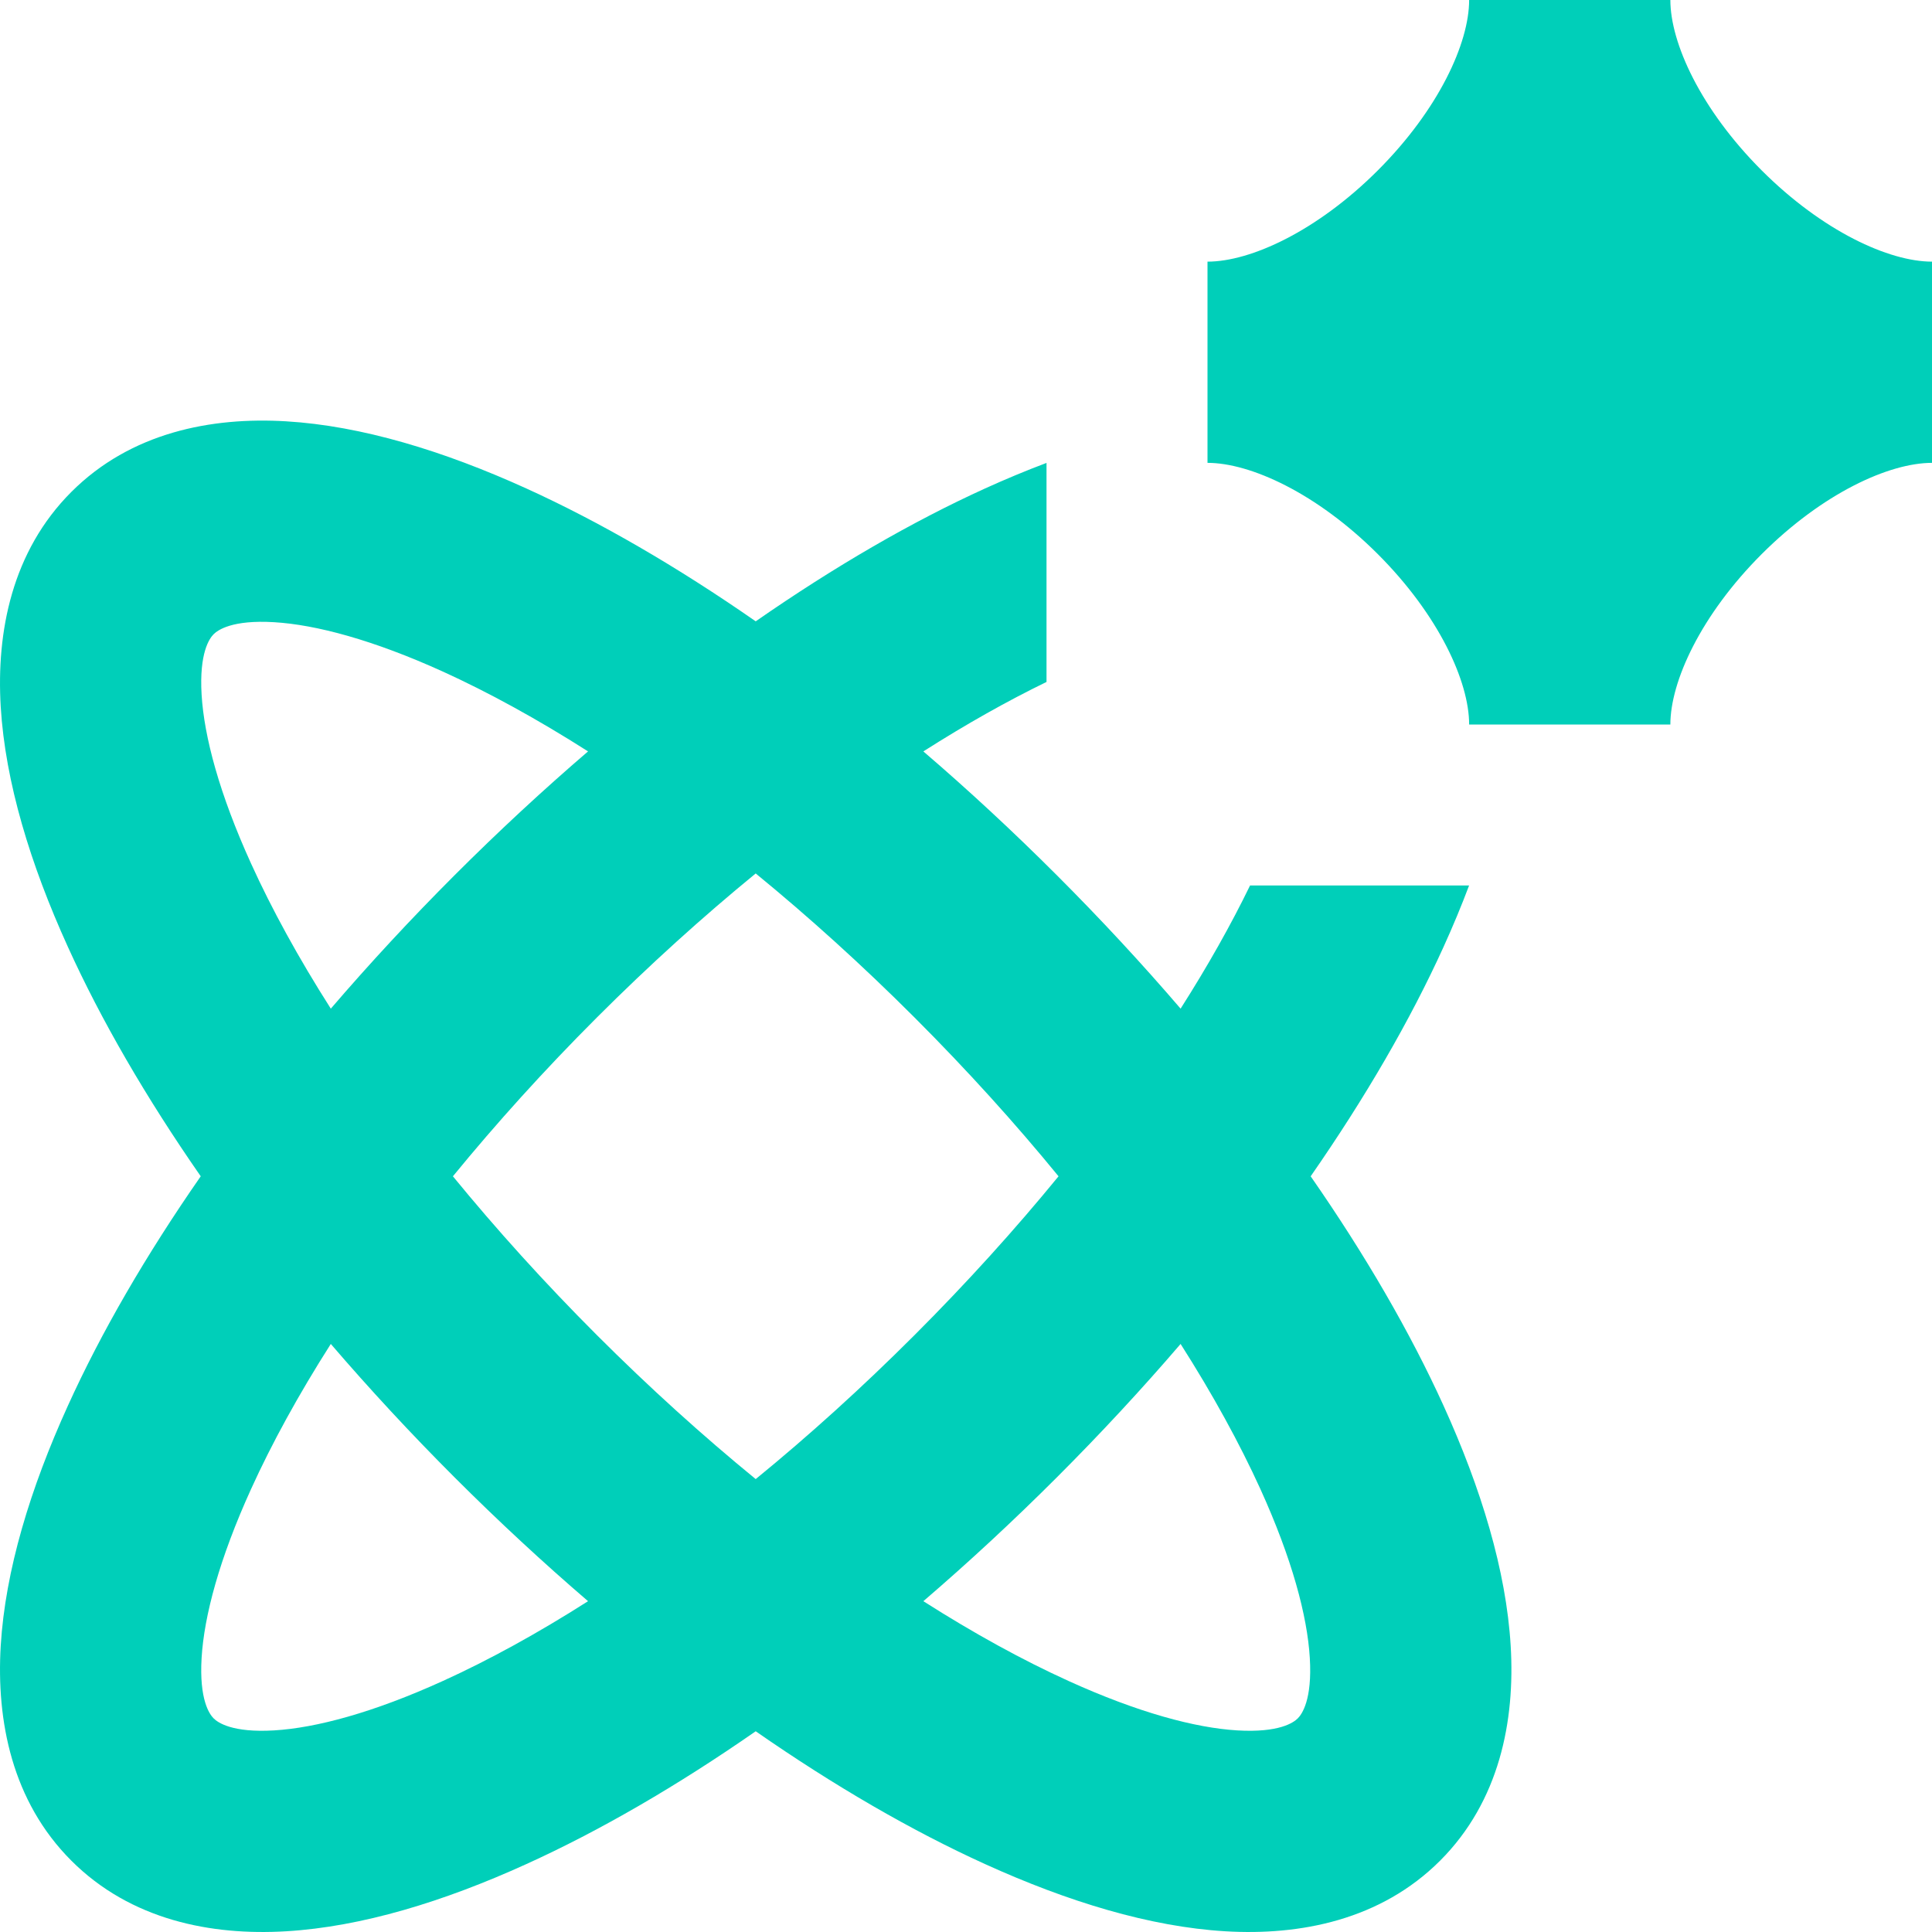 <?xml version="1.0" encoding="UTF-8"?> <svg xmlns="http://www.w3.org/2000/svg" width="40" height="40" viewBox="0 0 40 40" fill="none"><g clip-path="url(#clip0_6110_26602)"><path fill-rule="evenodd" clip-rule="evenodd" d="M28.527 3.527C27.265 4.788 25.89 5.417 25 5.417V9.583C25.89 9.583 27.265 10.212 28.527 11.473C29.788 12.735 30.417 14.11 30.417 15H34.583C34.583 14.11 35.212 12.735 36.473 11.473C37.735 10.212 39.11 9.583 40 9.583V5.417C39.11 5.417 37.735 4.788 36.473 3.527C35.212 2.265 34.583 0.89 34.583 0H30.417C30.417 0.89 29.788 2.265 28.527 3.527ZM20.395 10.113C20.82 9.92 21.245 9.743 21.667 9.584V14.119C20.856 14.513 20.001 14.994 19.117 15.557C20.047 16.355 20.972 17.212 21.88 18.12C22.788 19.028 23.645 19.953 24.443 20.883C25.006 19.999 25.487 19.144 25.881 18.333H30.416C30.257 18.755 30.08 19.18 29.887 19.605C29.199 21.119 28.27 22.722 27.136 24.354C28.27 25.985 29.199 27.589 29.887 29.103C30.665 30.815 31.184 32.517 31.277 34.074C31.371 35.628 31.045 37.293 29.816 38.523C28.585 39.753 26.92 40.078 25.366 39.985C23.809 39.892 22.108 39.373 20.395 38.594C18.882 37.907 17.278 36.978 15.646 35.844C14.015 36.978 12.411 37.907 10.897 38.594C9.185 39.373 7.483 39.892 5.926 39.985C4.372 40.078 2.707 39.753 1.477 38.523C0.247 37.293 -0.078 35.628 0.015 34.074C0.109 32.517 0.627 30.815 1.406 29.103C2.093 27.589 3.022 25.985 4.156 24.354C3.022 22.722 2.093 21.119 1.406 19.605C0.627 17.892 0.109 16.191 0.015 14.634C-0.078 13.08 0.247 11.415 1.477 10.185C2.707 8.955 4.372 8.629 5.926 8.723C7.483 8.816 9.185 9.335 10.897 10.113C12.411 10.801 14.015 11.73 15.646 12.864C17.278 11.73 18.882 10.801 20.395 10.113ZM12.175 15.557C11.125 14.888 10.115 14.335 9.173 13.906C7.726 13.249 6.543 12.934 5.676 12.882C4.806 12.829 4.508 13.046 4.423 13.131C4.338 13.216 4.122 13.513 4.174 14.384C4.226 15.251 4.541 16.434 5.199 17.881C5.627 18.823 6.18 19.833 6.849 20.883C7.648 19.953 8.504 19.028 9.412 18.12C10.32 17.212 11.245 16.355 12.175 15.557ZM9.377 24.354C10.271 23.261 11.267 22.157 12.358 21.066C13.449 19.975 14.554 18.978 15.646 18.084C16.739 18.978 17.843 19.975 18.934 21.066C20.025 22.157 21.022 23.261 21.916 24.354C21.022 25.446 20.025 26.551 18.934 27.642C17.843 28.733 16.739 29.73 15.646 30.623C14.554 29.73 13.449 28.733 12.358 27.642C11.267 26.551 10.271 25.446 9.377 24.354ZM6.849 27.825C6.18 28.875 5.627 29.885 5.199 30.827C4.541 32.273 4.226 33.457 4.174 34.324C4.122 35.194 4.338 35.492 4.423 35.577C4.508 35.662 4.806 35.878 5.676 35.826C6.543 35.774 7.726 35.459 9.173 34.801C10.115 34.373 11.125 33.82 12.175 33.151C11.245 32.352 10.32 31.496 9.412 30.588C8.504 29.68 7.648 28.755 6.849 27.825ZM19.117 33.151C20.167 33.82 21.177 34.373 22.119 34.801C23.566 35.459 24.749 35.774 25.616 35.826C26.487 35.878 26.784 35.662 26.869 35.577C26.954 35.492 27.171 35.194 27.118 34.324C27.066 33.457 26.751 32.273 26.094 30.827C25.665 29.885 25.112 28.875 24.443 27.825C23.645 28.755 22.788 29.68 21.88 30.588C20.972 31.496 20.047 32.352 19.117 33.151Z" fill="#00CFB9"></path></g><defs><clipPath id="clip0_6110_26602"><rect width="40" height="40" fill="white"></rect></clipPath></defs></svg> 